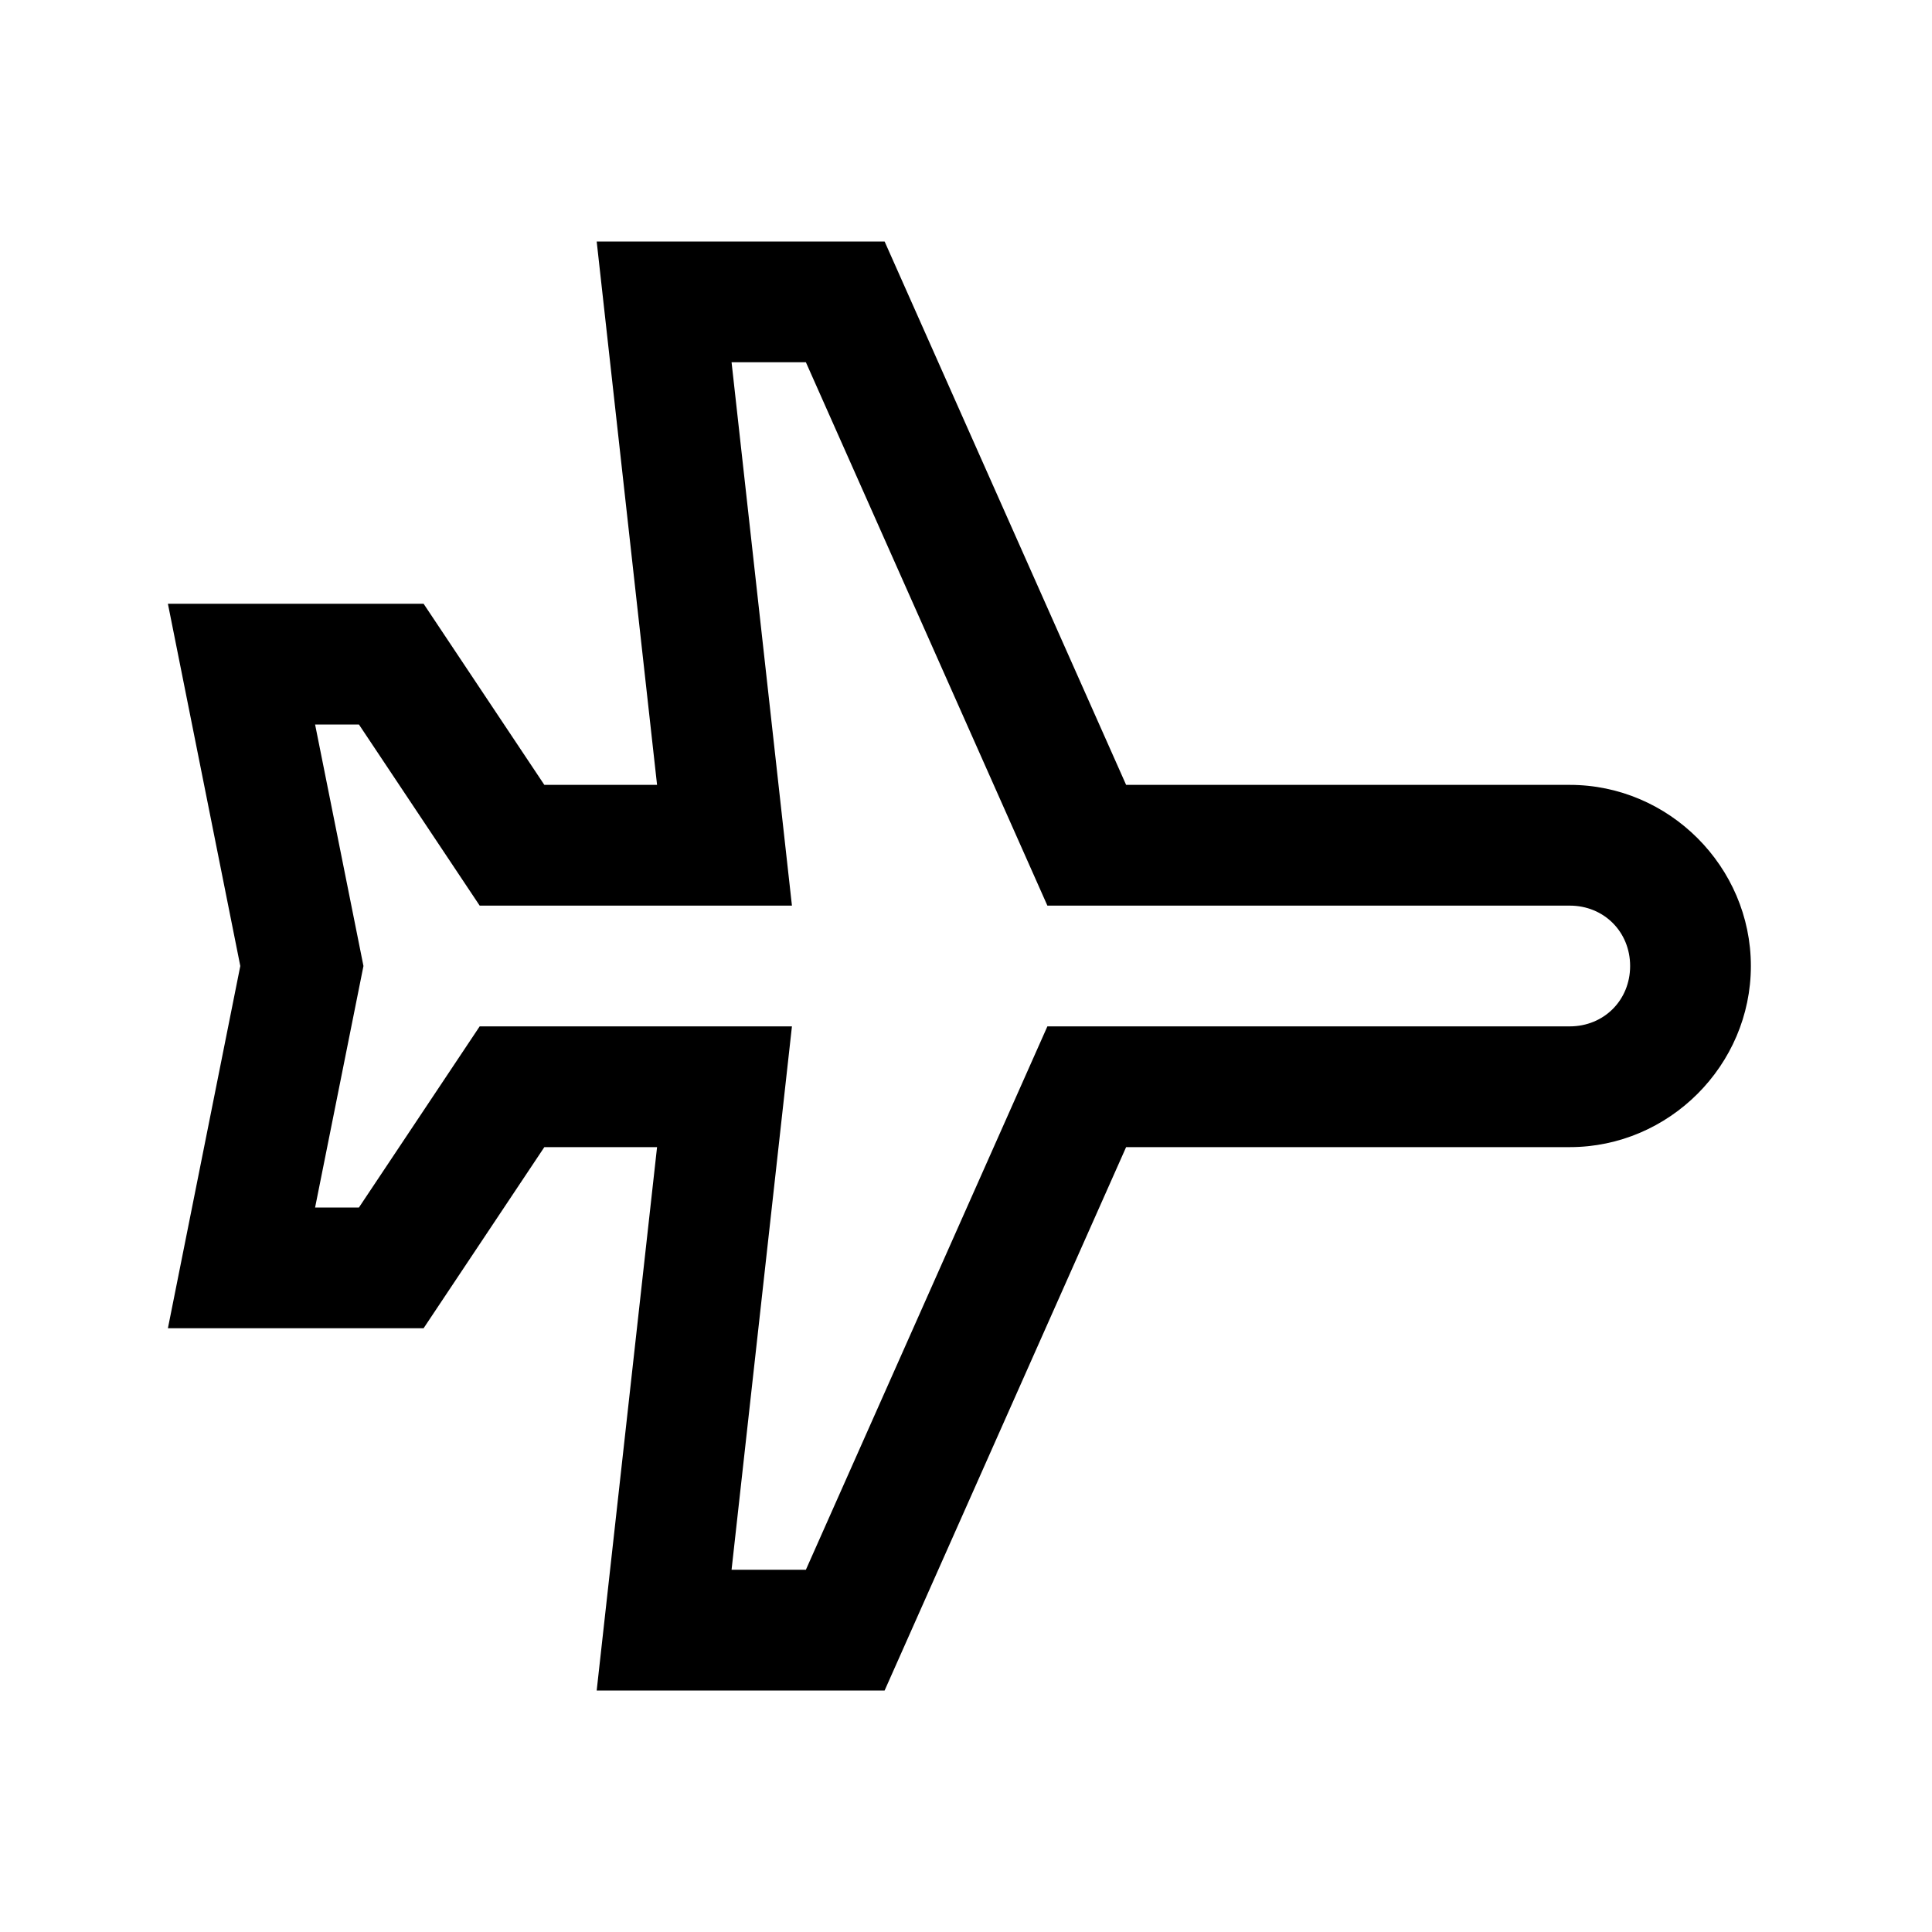 <?xml version="1.0" encoding="UTF-8"?>
<svg xmlns="http://www.w3.org/2000/svg" xmlns:xlink="http://www.w3.org/1999/xlink" viewBox="0 0 32 32" version="1.1" width="32px" height="32px">
<g id="surface1">
<path style=" " d="M 9.883 4 L 10.883 13 L 9.016 13 L 7.016 10 L 2.781 10 L 3.98 16 L 2.781 22 L 7.016 22 L 9.016 19 L 10.883 19 L 9.883 28 L 14.652 28 L 18.652 19 L 26 19 C 27.645 19 29 17.645 29 16 C 29 14.355 27.645 13 26 13 L 18.652 13 L 14.652 4 Z M 12.117 6 L 13.348 6 L 17.348 15 L 26 15 C 26.566 15 27 15.434 27 16 C 27 16.566 26.566 17 26 17 L 17.348 17 L 13.348 26 L 12.117 26 L 13.117 17 L 7.945 17 L 5.945 20 L 5.219 20 L 6.02 16 L 5.219 12 L 5.945 12 L 7.945 15 L 13.117 15 Z "/>
</g>
</svg>
